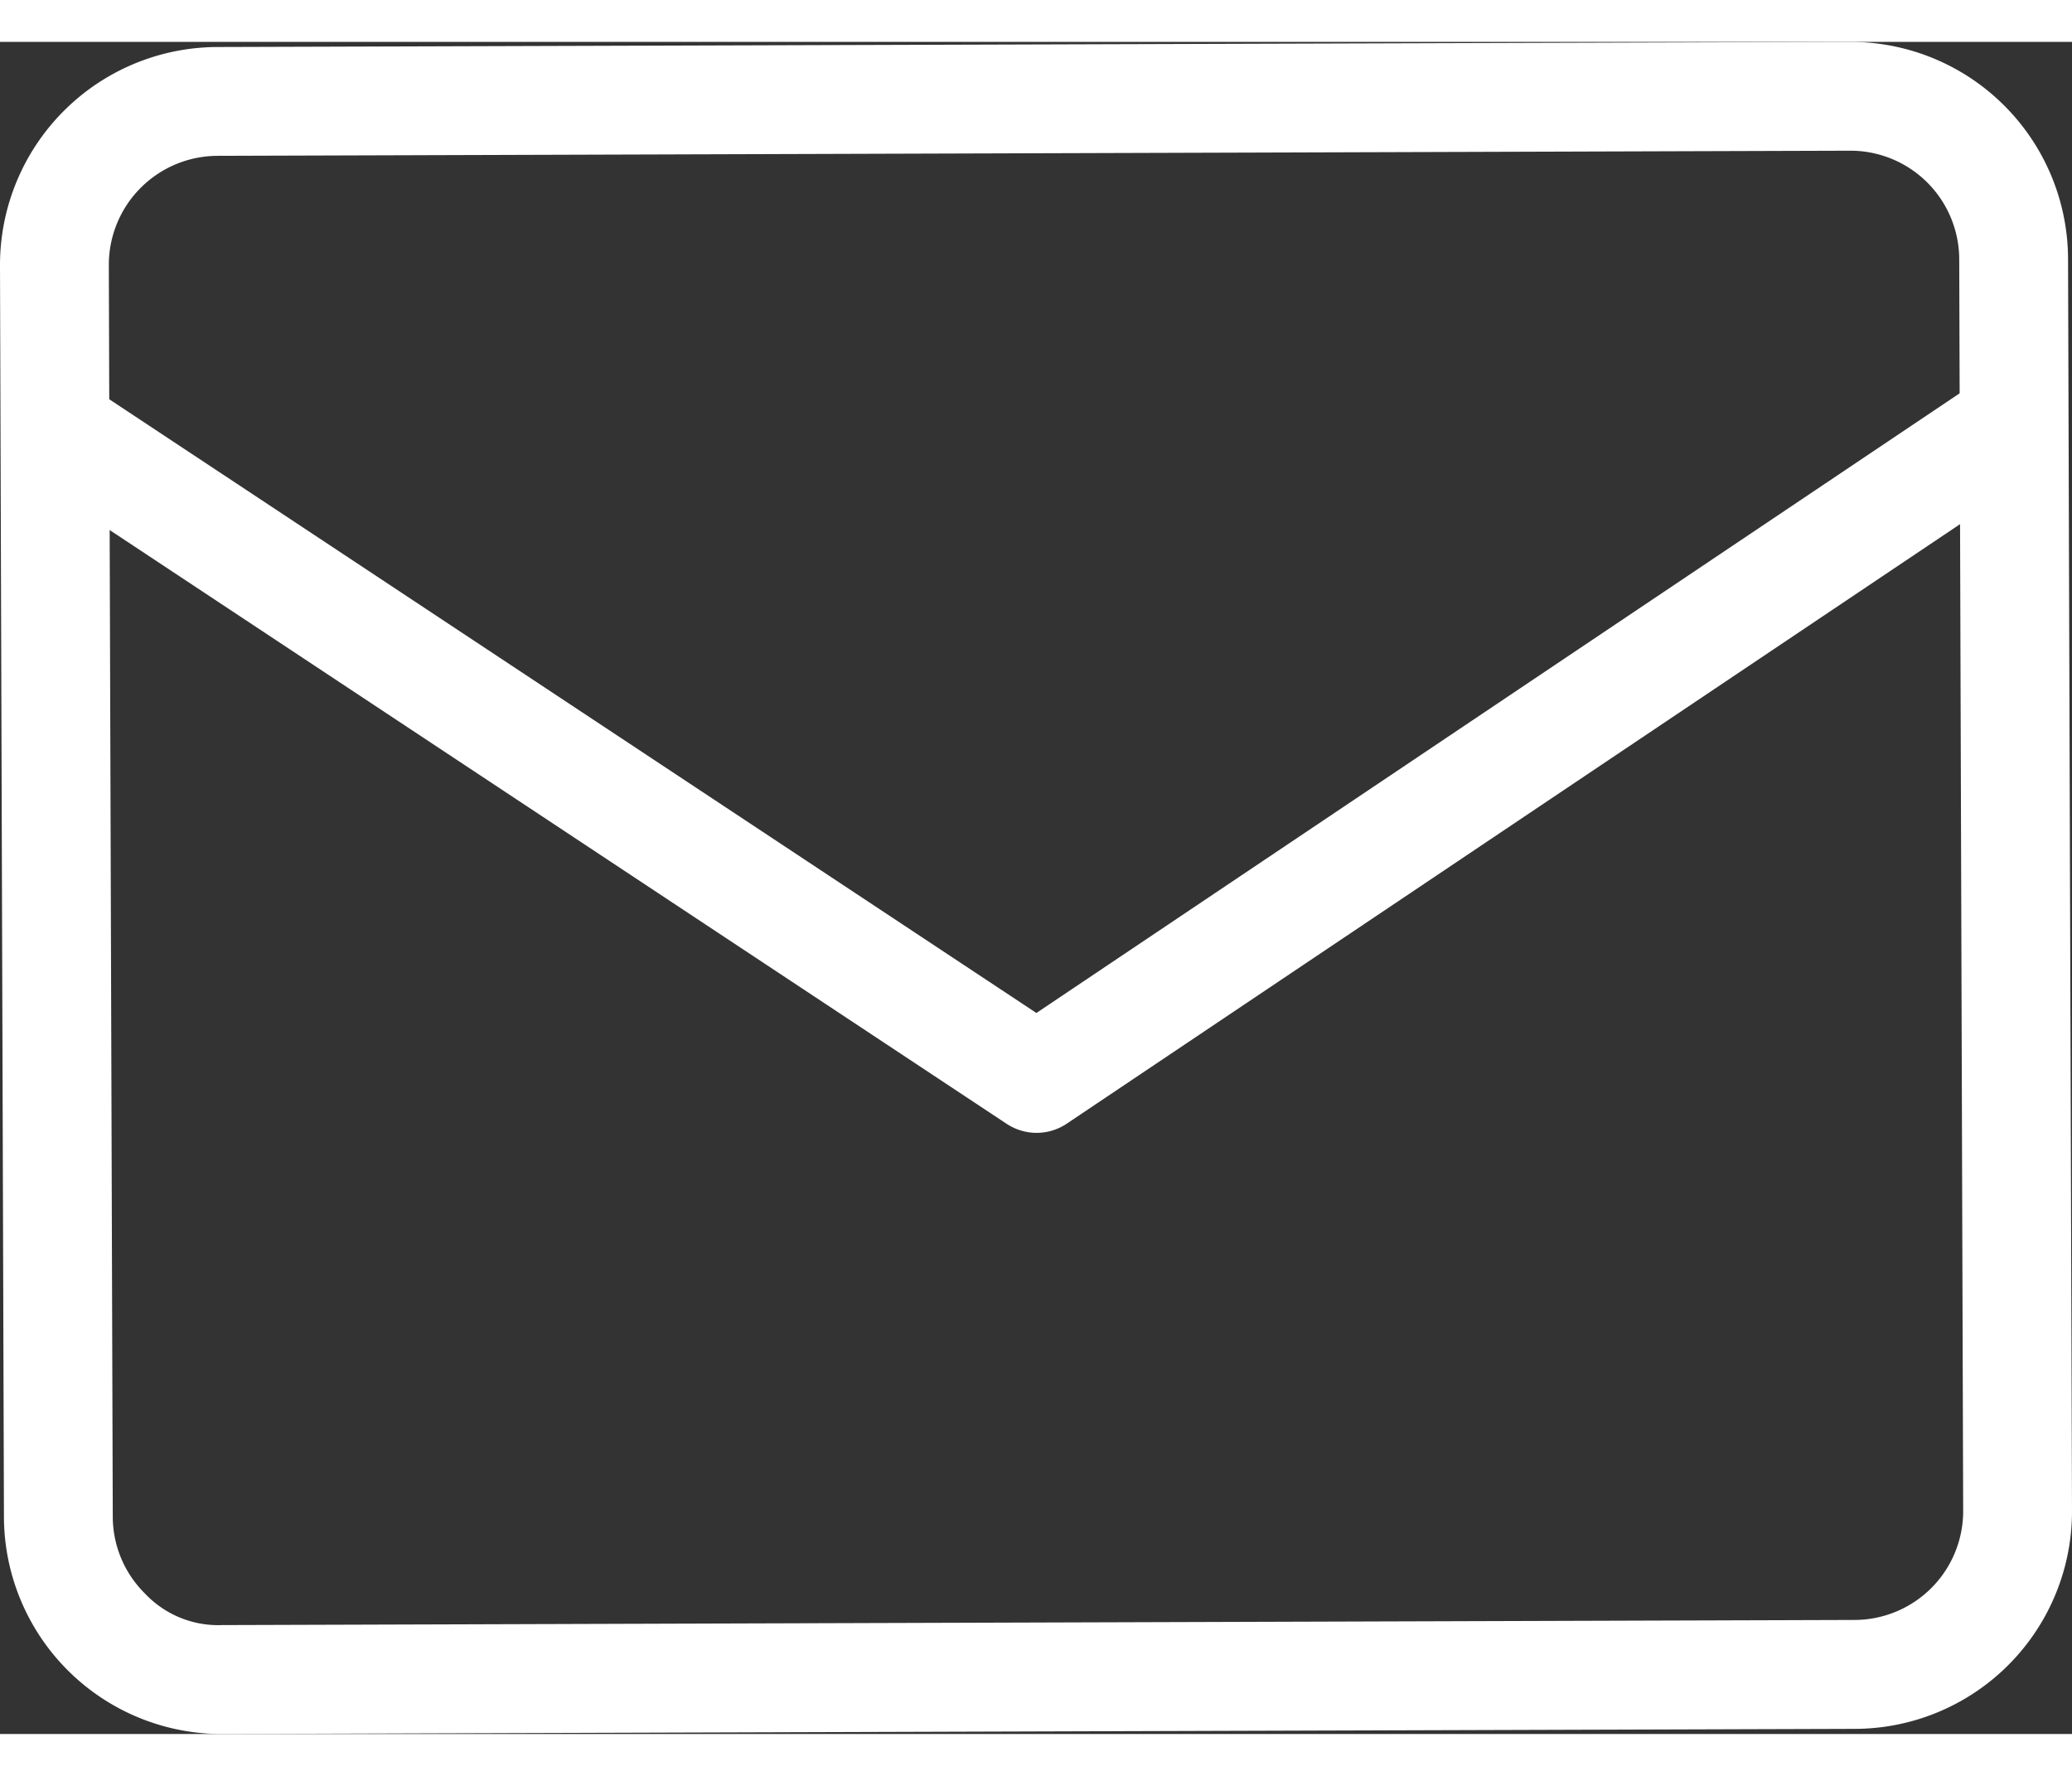 <svg id="レイヤー_1" data-name="レイヤー 1" xmlns="http://www.w3.org/2000/svg" viewBox="0 0 21 17.151" width="21" height="18"><rect x="0" y="0" width="21" height="17.151" fill="#333333" stroke="none"/><defs><style>.cls-1{fill:#fff;}</style></defs><path class="cls-1" d="M2.246,17.151A2.206,2.206,0,0,1,.04,14.952L0,2.266A2.21,2.21,0,0,1,2.199.052h0L18.747,0h.007A2.206,2.206,0,0,1,20.96,2.2L21,14.886a2.206,2.206,0,0,1-2.199,2.213L2.253,17.151ZM2.203,1.155a1.105,1.105,0,0,0-1.1,1.107l.04,12.686a1.096,1.096,0,0,0,.326.779,1.02,1.02,0,0,0,.781.32l16.547-.052A1.103,1.103,0,0,0,19.897,14.89l-.04-12.687a1.103,1.103,0,0,0-1.103-1.1H18.75L2.203,1.155Z"/><path class="cls-1" d="M10.507,11.058a.553.553,0,0,1-.305-.092L.252,4.379a.552.552,0,0,1,.609-.92l9.643,6.384,9.602-6.445a.552.552,0,0,1,.615.916l-9.908,6.65A.551.551,0,0,1,10.507,11.058Z"/></svg>